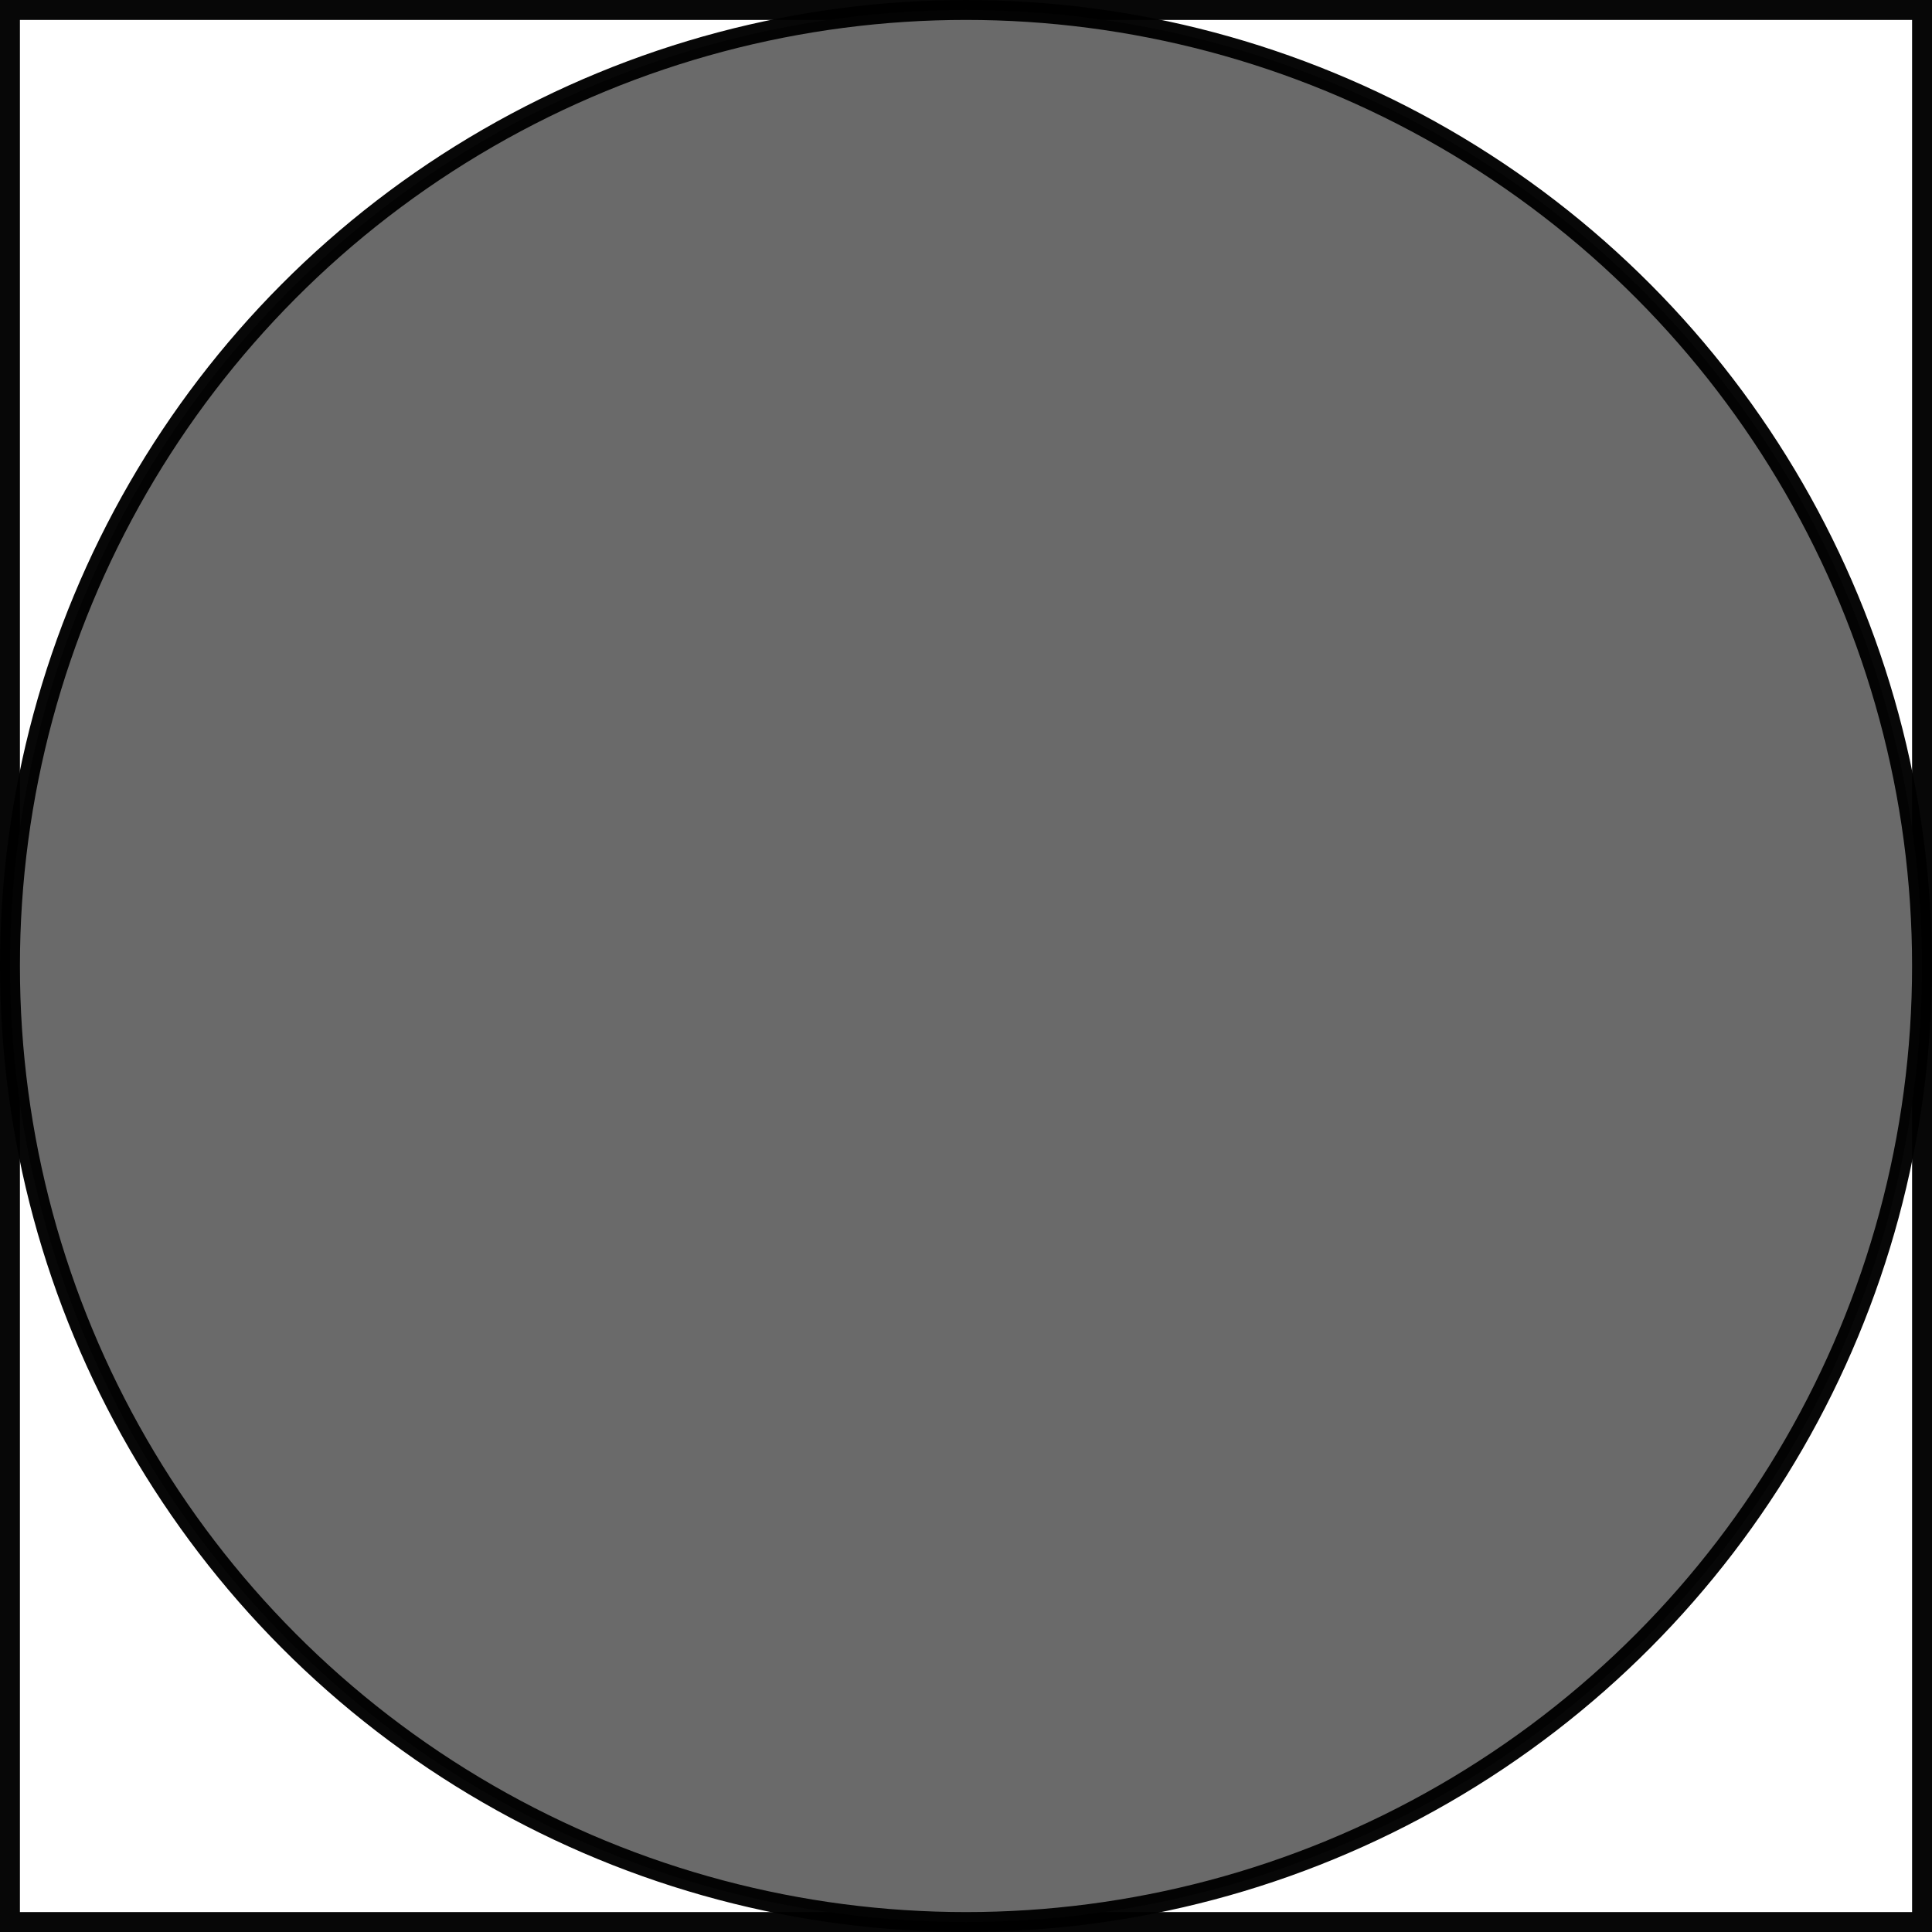<?xml version="1.0" encoding="UTF-8" standalone="no"?>
<!-- Created with Inkscape (http://www.inkscape.org/) -->

<svg
   xmlns:dc="http://purl.org/dc/elements/1.1/"
   xmlns:cc="http://creativecommons.org/ns#"
   xmlns:rdf="http://www.w3.org/1999/02/22-rdf-syntax-ns#"
   xmlns:svg="http://www.w3.org/2000/svg"
   xmlns="http://www.w3.org/2000/svg"
   xmlns:sodipodi="http://sodipodi.sourceforge.net/DTD/sodipodi-0.dtd"
   xmlns:inkscape="http://www.inkscape.org/namespaces/inkscape"
   width="136.878mm"
   height="136.878mm"
   viewBox="0 0 485 485"
   id="svg4615"
   version="1.1"
   inkscape:version="0.91 r13725"
   sodipodi:docname="curse.svg">
  <defs
     id="defs4617" />
  <sodipodi:namedview
     id="base"
     pagecolor="#ffffff"
     bordercolor="#666666"
     borderopacity="1.0"
     inkscape:pageopacity="0.0"
     inkscape:pageshadow="2"
     inkscape:zoom="0.7"
     inkscape:cx="126.953"
     inkscape:cy="132.33352"
     inkscape:document-units="px"
     inkscape:current-layer="layer1"
     showgrid="true"
     inkscape:window-width="1364"
     inkscape:window-height="747"
     inkscape:window-x="1440"
     inkscape:window-y="132"
     inkscape:window-maximized="0"
     inkscape:snap-global="true"
     fit-margin-top="0"
     fit-margin-left="0"
     fit-margin-right="0"
     fit-margin-bottom="0">
    <inkscape:grid
       type="xygrid"
       id="grid5203"
       originx="-117.5"
       originy="-497.5" />
  </sodipodi:namedview>
  <g
     inkscape:label="Layer 1"
     inkscape:groupmode="layer"
     id="layer1"
     transform="translate(-117.5,-69.862)">
    <rect
       style="opacity:0.97;fill:none;fill-opacity:1;stroke:#000000;stroke-width:5;stroke-linecap:round;stroke-miterlimit:4;stroke-dasharray:none;stroke-dashoffset:8.4;stroke-opacity:1"
       id="rect5205"
       width="480"
       height="480"
       x="120"
       y="72.362" />
    <circle
       style="opacity:0.97;fill:#666666;fill-opacity:1;stroke:#000000;stroke-width:5;stroke-linecap:round;stroke-miterlimit:4;stroke-dasharray:none;stroke-dashoffset:8.4;stroke-opacity:1"
       id="path5207"
       cx="360"
       cy="312.362"
       r="240" />
  </g>
</svg>
